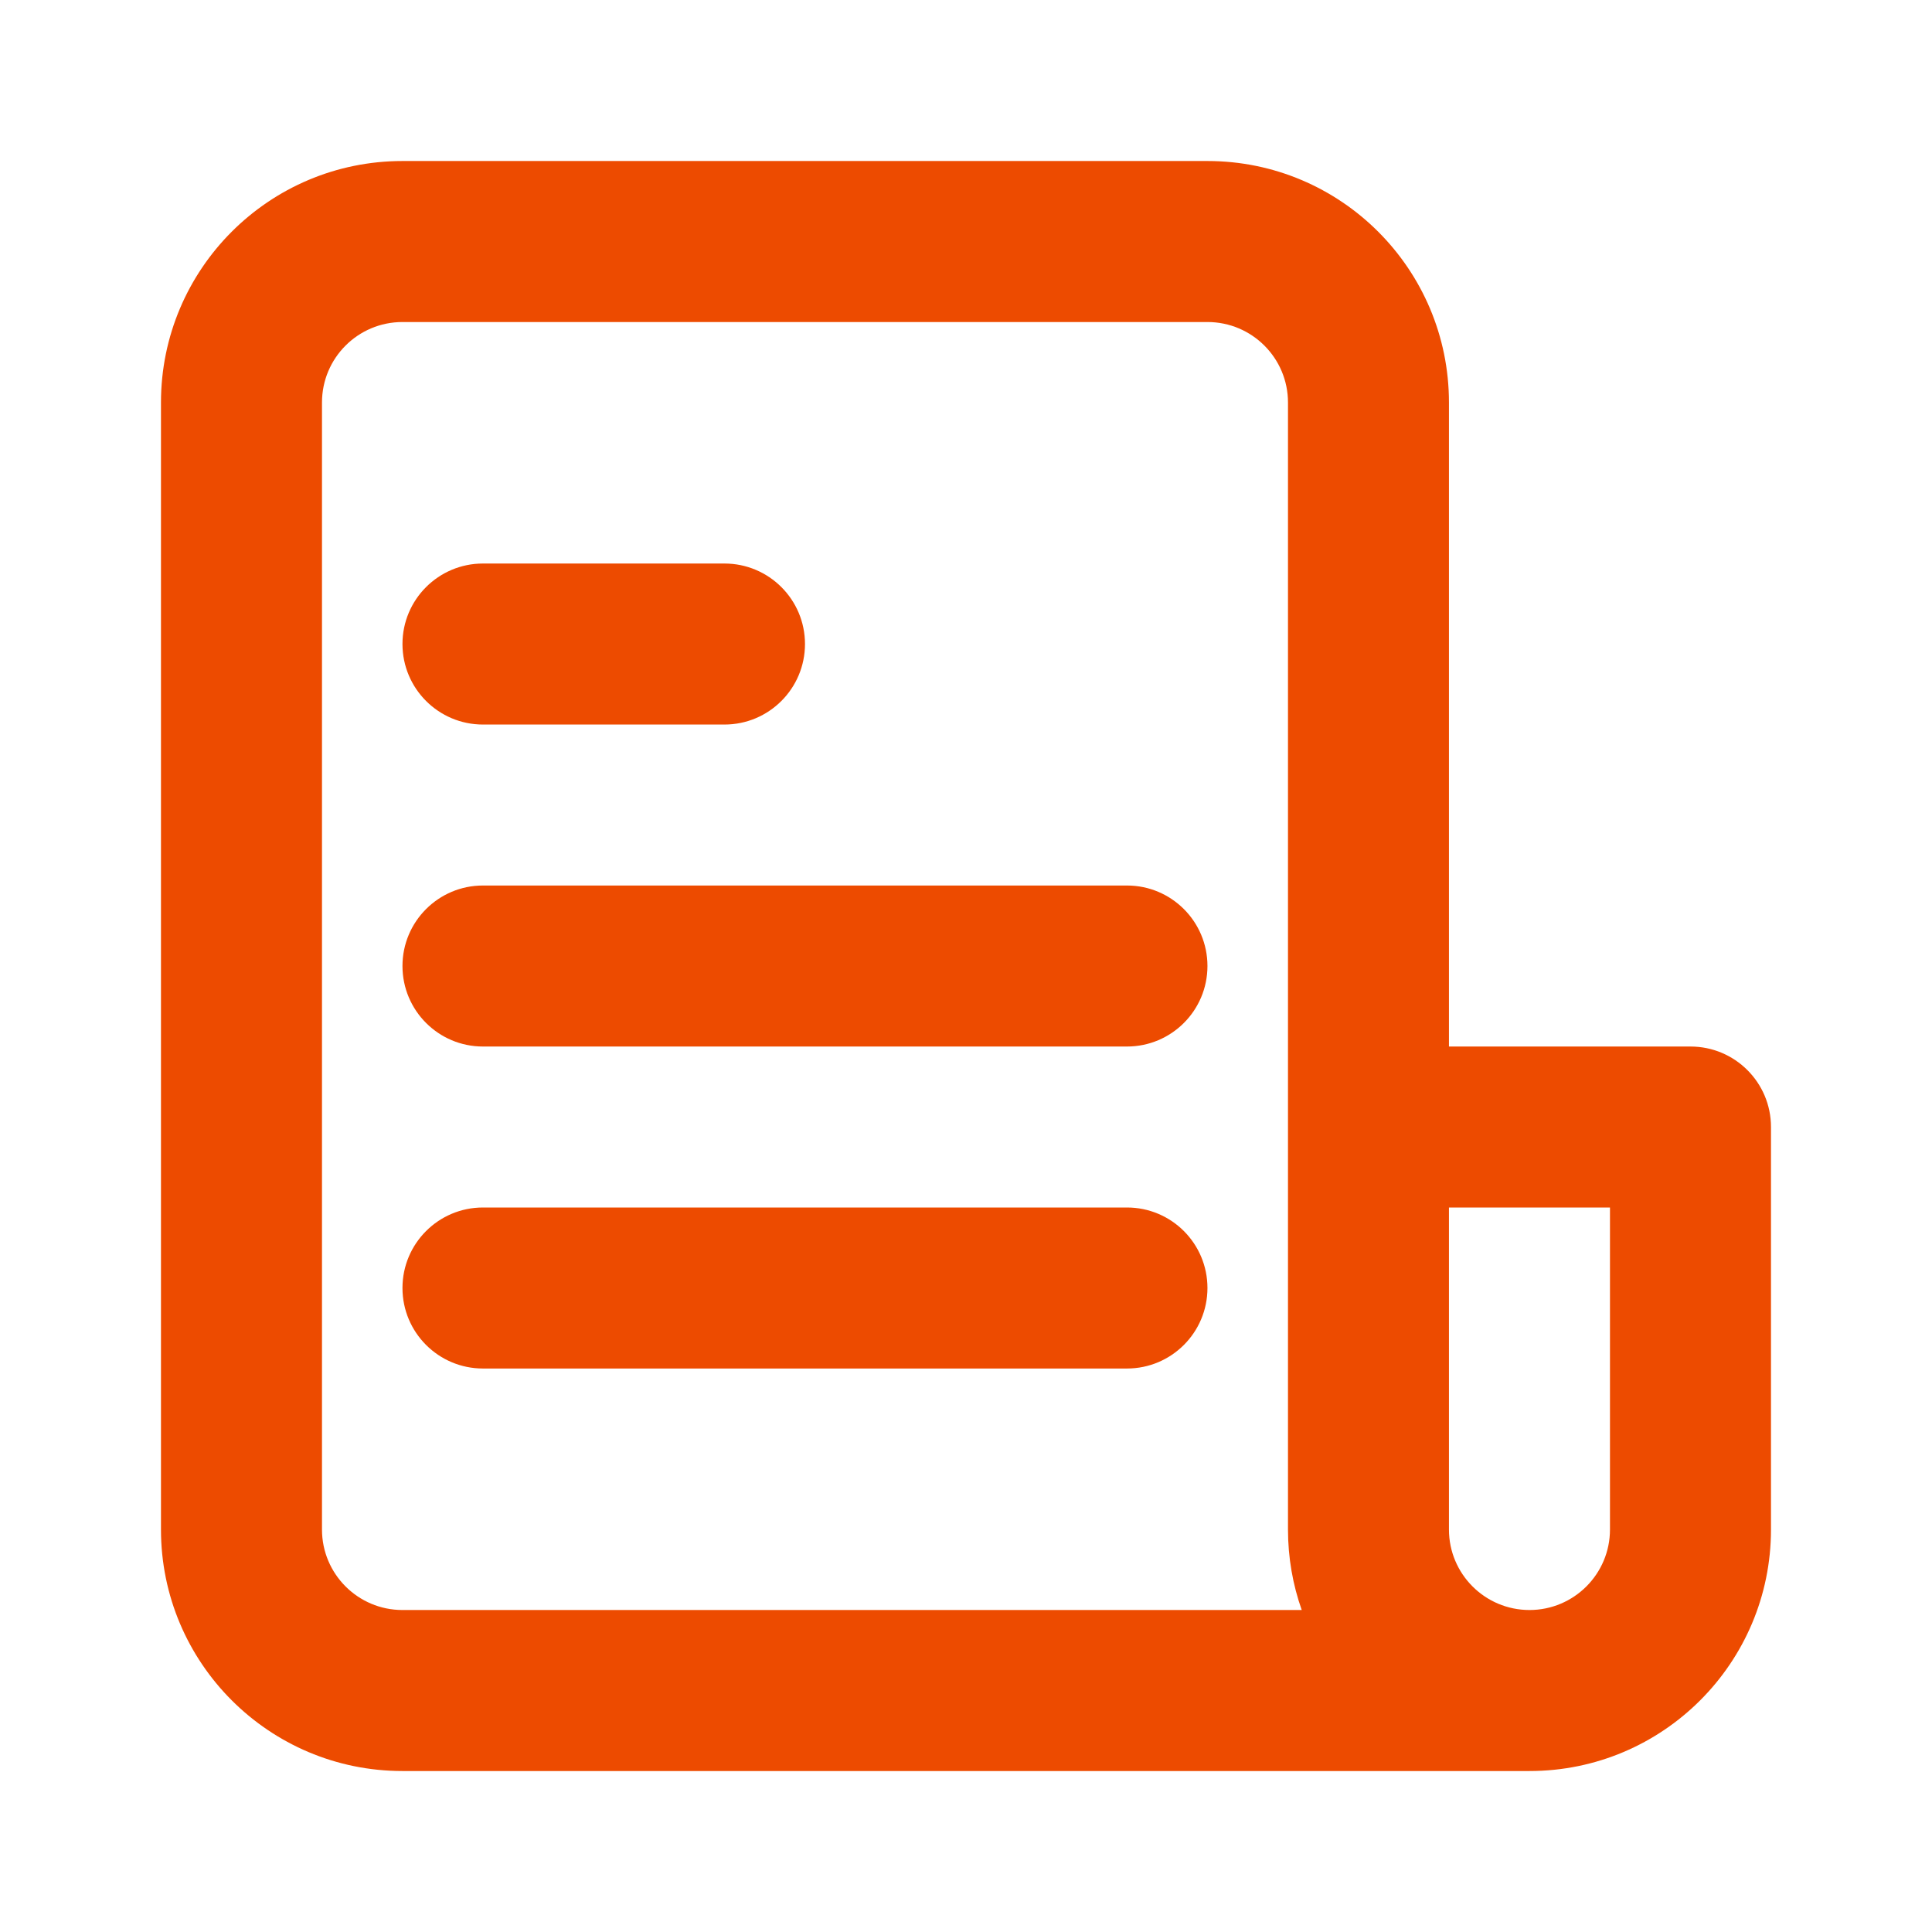 <?xml version="1.0" encoding="UTF-8"?> <svg xmlns="http://www.w3.org/2000/svg" width="44" height="44" viewBox="0 0 44 44" fill="none"><path d="M10.999 12.834C9.987 12.834 9.166 13.655 9.166 14.667C9.166 15.68 9.987 16.501 10.999 16.501H16.499C17.512 16.501 18.333 15.68 18.333 14.667C18.333 13.655 17.512 12.834 16.499 12.834H10.999Z" fill="#ED4B00"></path><path d="M9.166 22C9.166 20.988 9.987 20.167 10.999 20.167H25.666C26.679 20.167 27.499 20.988 27.499 22C27.499 23.013 26.679 23.834 25.666 23.834H10.999C9.987 23.834 9.166 23.013 9.166 22Z" fill="#ED4B00"></path><path d="M10.999 27.5C9.987 27.5 9.166 28.321 9.166 29.333C9.166 30.346 9.987 31.167 10.999 31.167H25.666C26.679 31.167 27.499 30.346 27.499 29.333C27.499 28.321 26.679 27.5 25.666 27.5H10.999Z" fill="#ED4B00"></path><path fill-rule="evenodd" clip-rule="evenodd" d="M9.166 40.334H34.833C37.87 40.334 40.333 37.871 40.333 34.834V25.667C40.333 24.654 39.512 23.834 38.499 23.834H32.999V9.167C32.999 6.129 30.537 3.667 27.499 3.667H9.166C6.128 3.667 3.666 6.129 3.666 9.167V34.834C3.666 37.871 6.128 40.334 9.166 40.334ZM9.166 7.334C8.153 7.334 7.333 8.154 7.333 9.167V34.834C7.333 35.846 8.153 36.667 9.166 36.667H29.646C29.443 36.093 29.333 35.476 29.333 34.834V9.167C29.333 8.154 28.512 7.334 27.499 7.334H9.166ZM32.999 27.5H36.666V34.834C36.666 35.846 35.845 36.667 34.833 36.667C33.82 36.667 32.999 35.846 32.999 34.834V27.5Z" fill="#ED4B00"></path></svg> 